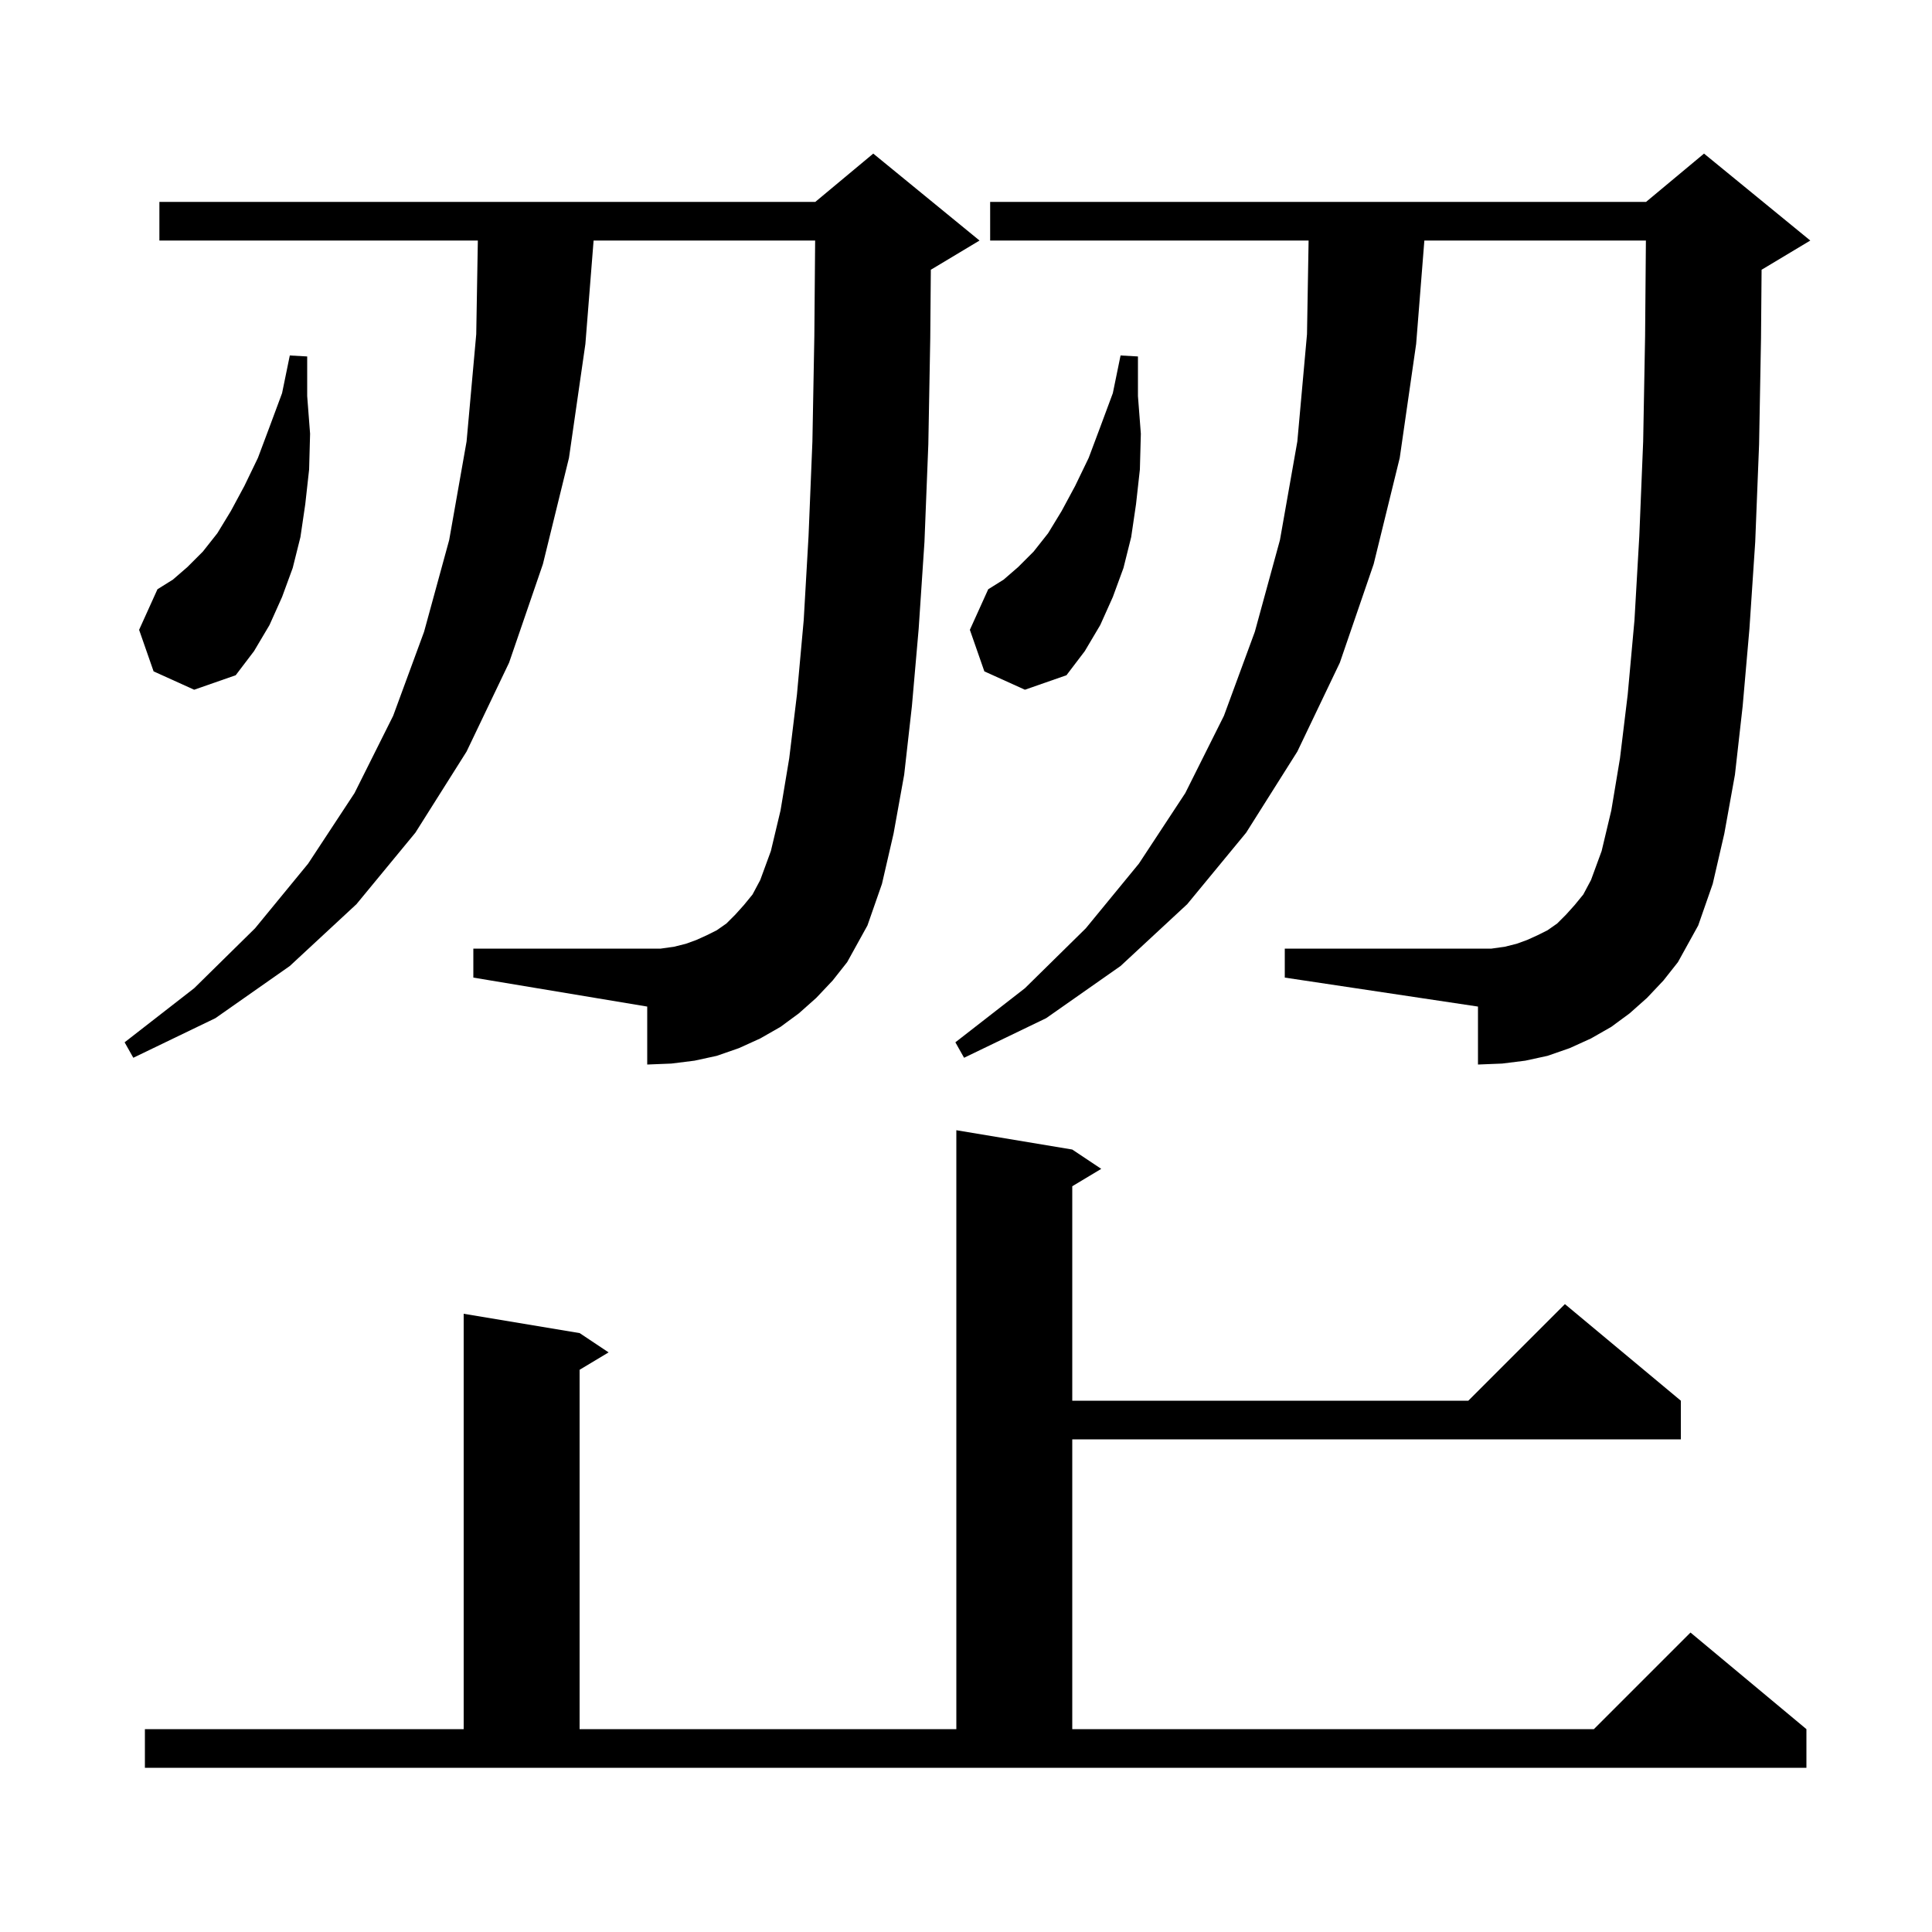 <svg xmlns="http://www.w3.org/2000/svg" xmlns:xlink="http://www.w3.org/1999/xlink" version="1.1" baseProfile="full" viewBox="0 0 200 200" width="200" height="200"><g fill="currentColor"><path d="M 15.0 179.0 L 48.0 179.0 L 48.0 136.0 L 60.0 138.0 L 63.0 140.0 L 60.0 141.8 L 60.0 179.0 L 99.0 179.0 L 99.0 117.0 L 111.0 119.0 L 114.0 121.0 L 111.0 122.8 L 111.0 145.0 L 152.0 145.0 L 162.0 135.0 L 174.0 145.0 L 174.0 149.0 L 111.0 149.0 L 111.0 179.0 L 165.0 179.0 L 175.0 169.0 L 187.0 179.0 L 187.0 183.0 L 15.0 183.0 Z M 170.5 103.3 L 168.7 104.9 L 166.8 106.3 L 164.7 107.5 L 162.5 108.5 L 160.2 109.3 L 157.9 109.8 L 155.5 110.1 L 153.0 110.2 L 153.0 104.2 L 133.0 101.2 L 133.0 98.2 L 154.4 98.2 L 155.8 98.0 L 157.0 97.7 L 158.1 97.3 L 159.2 96.8 L 160.2 96.3 L 161.2 95.6 L 162.1 94.7 L 163.0 93.7 L 163.9 92.6 L 164.7 91.1 L 165.8 88.1 L 166.8 83.9 L 167.7 78.5 L 168.5 71.9 L 169.2 64.2 L 169.7 55.5 L 170.1 45.7 L 170.3 34.8 L 170.383 24.9 L 147.449 24.9 L 146.6 35.6 L 144.9 47.4 L 142.2 58.4 L 138.7 68.6 L 134.3 77.8 L 129.0 86.2 L 122.9 93.6 L 116.0 100.0 L 108.3 105.4 L 99.8 109.5 L 98.9 107.9 L 106.1 102.3 L 112.4 96.1 L 117.9 89.4 L 122.7 82.1 L 126.7 74.1 L 129.9 65.4 L 132.5 55.9 L 134.3 45.7 L 135.3 34.6 L 135.466 24.9 L 102.5 24.9 L 102.5 20.9 L 170.4 20.9 L 176.4 15.9 L 187.4 24.9 L 182.4 27.9 L 182.359 27.917 L 182.3 35.0 L 182.1 46.0 L 181.7 56.1 L 181.1 65.1 L 180.4 73.1 L 179.6 80.2 L 178.5 86.3 L 177.3 91.5 L 175.8 95.8 L 173.7 99.6 L 172.2 101.5 Z M 84.5 103.3 L 82.7 104.9 L 80.8 106.3 L 78.7 107.5 L 76.5 108.5 L 74.2 109.3 L 71.9 109.8 L 69.5 110.1 L 67.0 110.2 L 67.0 104.2 L 49.0 101.2 L 49.0 98.2 L 68.4 98.2 L 69.8 98.0 L 71.0 97.7 L 72.1 97.3 L 73.2 96.8 L 74.2 96.3 L 75.2 95.6 L 76.1 94.7 L 77.0 93.7 L 77.9 92.6 L 78.7 91.1 L 79.8 88.1 L 80.8 83.9 L 81.7 78.5 L 82.5 71.9 L 83.2 64.2 L 83.7 55.5 L 84.1 45.7 L 84.3 34.8 L 84.383 24.9 L 61.449 24.9 L 60.6 35.6 L 58.9 47.4 L 56.2 58.4 L 52.7 68.6 L 48.3 77.8 L 43.0 86.2 L 36.9 93.6 L 30.0 100.0 L 22.3 105.4 L 13.8 109.5 L 12.9 107.9 L 20.1 102.3 L 26.4 96.1 L 31.9 89.4 L 36.7 82.1 L 40.7 74.1 L 43.9 65.4 L 46.5 55.9 L 48.3 45.7 L 49.3 34.6 L 49.466 24.9 L 16.5 24.9 L 16.5 20.9 L 84.4 20.9 L 90.4 15.9 L 101.4 24.9 L 96.4 27.9 L 96.359 27.917 L 96.3 35.0 L 96.1 46.0 L 95.7 56.1 L 95.1 65.1 L 94.4 73.1 L 93.6 80.2 L 92.5 86.3 L 91.3 91.5 L 89.8 95.8 L 87.7 99.6 L 86.2 101.5 Z M 15.9 69.5 L 14.4 65.2 L 16.3 61.0 L 17.9 60.0 L 19.4 58.7 L 21.0 57.1 L 22.5 55.2 L 23.9 52.9 L 25.3 50.3 L 26.7 47.4 L 27.9 44.2 L 29.2 40.7 L 30.0 36.8 L 31.8 36.9 L 31.8 41.0 L 32.1 44.9 L 32.0 48.6 L 31.6 52.2 L 31.1 55.6 L 30.3 58.8 L 29.2 61.8 L 27.9 64.7 L 26.3 67.4 L 24.4 69.9 L 20.1 71.4 Z M 101.9 69.5 L 100.4 65.2 L 102.3 61.0 L 103.9 60.0 L 105.4 58.7 L 107.0 57.1 L 108.5 55.2 L 109.9 52.9 L 111.3 50.3 L 112.7 47.4 L 113.9 44.2 L 115.2 40.7 L 116.0 36.8 L 117.8 36.9 L 117.8 41.0 L 118.1 44.9 L 118.0 48.6 L 117.6 52.2 L 117.1 55.6 L 116.3 58.8 L 115.2 61.8 L 113.9 64.7 L 112.3 67.4 L 110.4 69.9 L 106.1 71.4 Z "/></g></svg>